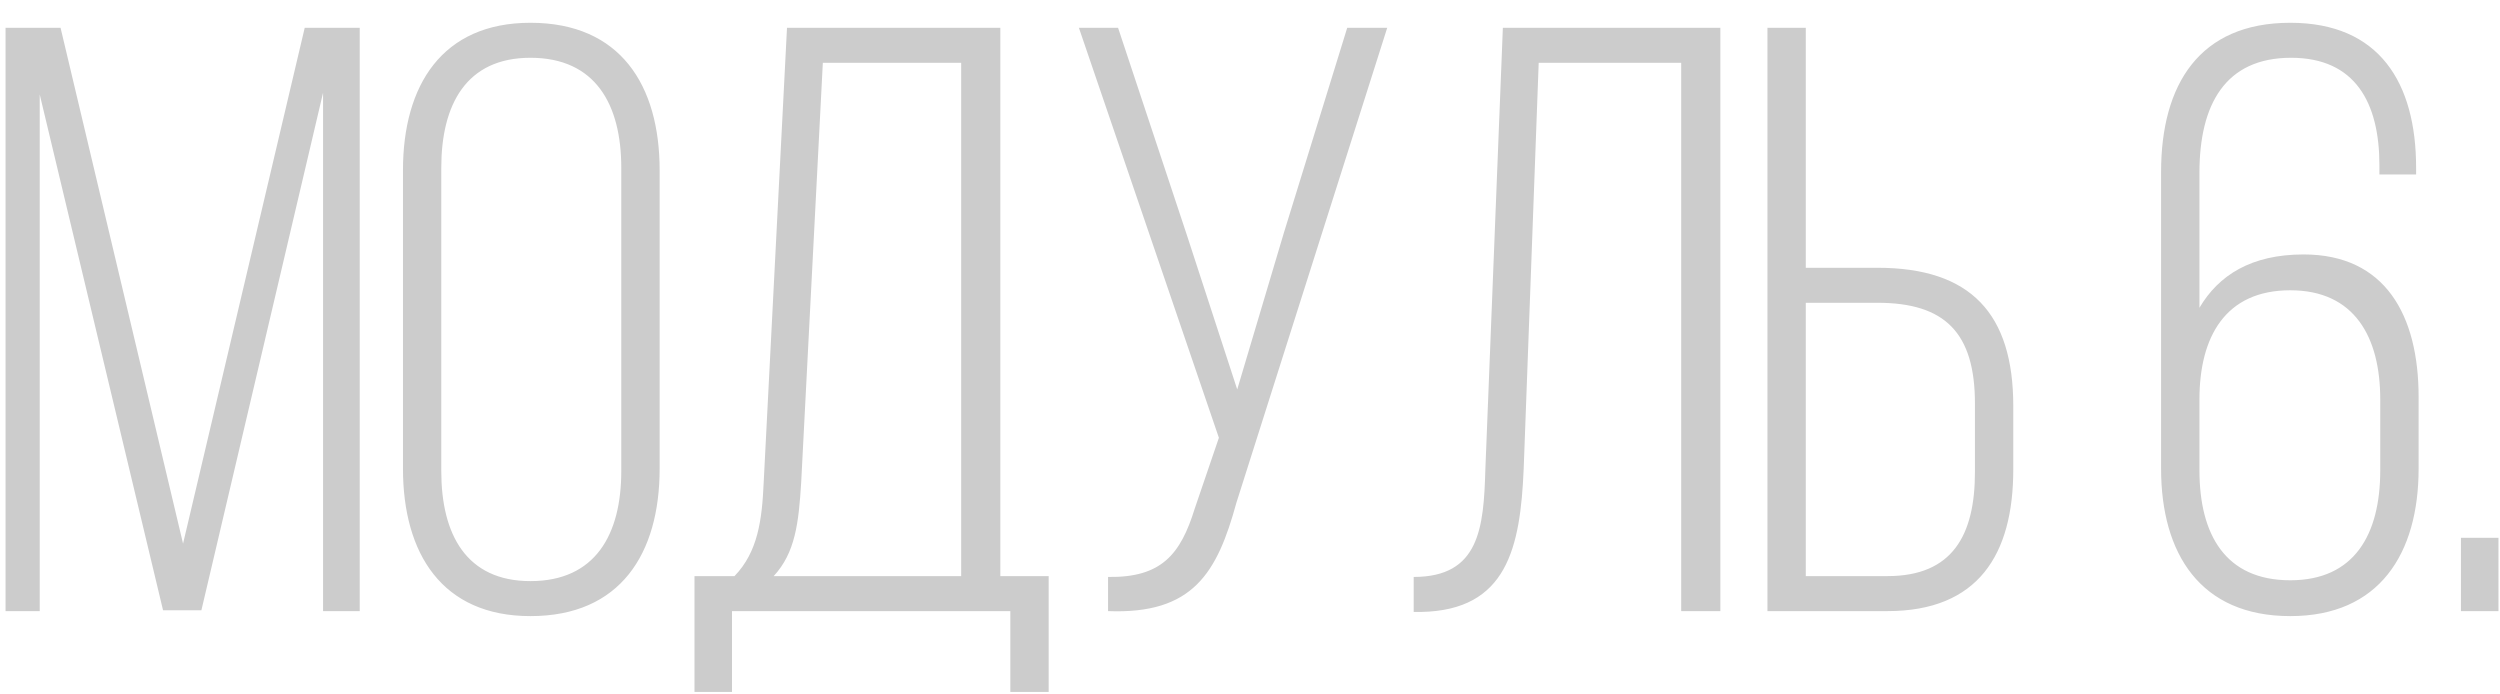 <?xml version="1.0" encoding="UTF-8"?> <svg xmlns="http://www.w3.org/2000/svg" width="90" height="25" viewBox="0 0 90 25" fill="none"> <path d="M11.63 3.34V22H12.95V1H10.97L6.59 19.57L2.18 1H0.2V22H1.43V3.4L5.87 21.97H7.25L11.63 3.34ZM14.507 16.87C14.507 19.93 15.916 22.18 19.096 22.18C22.337 22.18 23.747 19.93 23.747 16.87V6.13C23.747 3.07 22.337 0.82 19.096 0.82C15.916 0.82 14.507 3.07 14.507 6.13V16.87ZM15.886 6.04C15.886 3.76 16.787 2.08 19.096 2.08C21.436 2.08 22.366 3.76 22.366 6.04V16.96C22.366 19.24 21.436 20.92 19.096 20.92C16.787 20.92 15.886 19.24 15.886 16.96V6.04ZM37.752 24.91V20.74H36.012V1H28.332L27.492 17.38C27.432 18.73 27.282 19.87 26.442 20.74H25.002V24.91H26.352V22H36.372V24.91H37.752ZM29.622 2.26H34.602V20.74H27.852C28.632 19.9 28.752 18.82 28.842 17.38L29.622 2.26ZM49.94 1H48.5L46.22 8.38L44.54 14.02L42.71 8.41L40.25 1H38.84L43.88 15.76L43.01 18.31C42.5 19.96 41.81 20.8 39.89 20.77V22C42.95 22.12 43.82 20.62 44.51 18.1L49.94 1ZM60.523 2.26V22H61.933V1H54.103L53.473 16.9C53.413 19 53.263 20.77 50.893 20.77V22.03H51.163C54.253 21.97 54.733 19.72 54.853 16.87L55.393 2.26H60.523ZM65.008 9.64V1H63.628V22H67.948C71.218 22 72.478 19.96 72.478 16.9V14.62C72.478 11.29 70.948 9.64 67.588 9.64H65.008ZM65.008 20.74V10.9H67.588C70.018 10.9 71.098 11.98 71.098 14.53V16.99C71.098 19.27 70.288 20.74 67.948 20.74H65.008ZM82.45 0.82C79.18 0.82 77.799 3.04 77.799 6.19V16.87C77.799 19.93 79.21 22.18 82.45 22.18C85.659 22.18 87.07 19.93 87.07 16.87V14.29C87.07 11.35 85.87 9.16 82.93 9.16C81.04 9.16 79.87 9.91 79.18 11.08V6.22C79.18 3.76 80.109 2.08 82.48 2.08C84.79 2.08 85.659 3.7 85.659 5.95V6.28H86.98V6.04C86.98 2.98 85.659 0.82 82.45 0.82ZM82.45 10.45C84.76 10.45 85.689 12.13 85.689 14.38V16.93C85.689 19.24 84.76 20.89 82.45 20.89C80.109 20.89 79.18 19.24 79.18 16.93V14.38C79.18 12.13 80.109 10.45 82.45 10.45ZM88.594 19.36V22H89.945V19.36H88.594Z" fill="#CCCCCC"></path> </svg> 